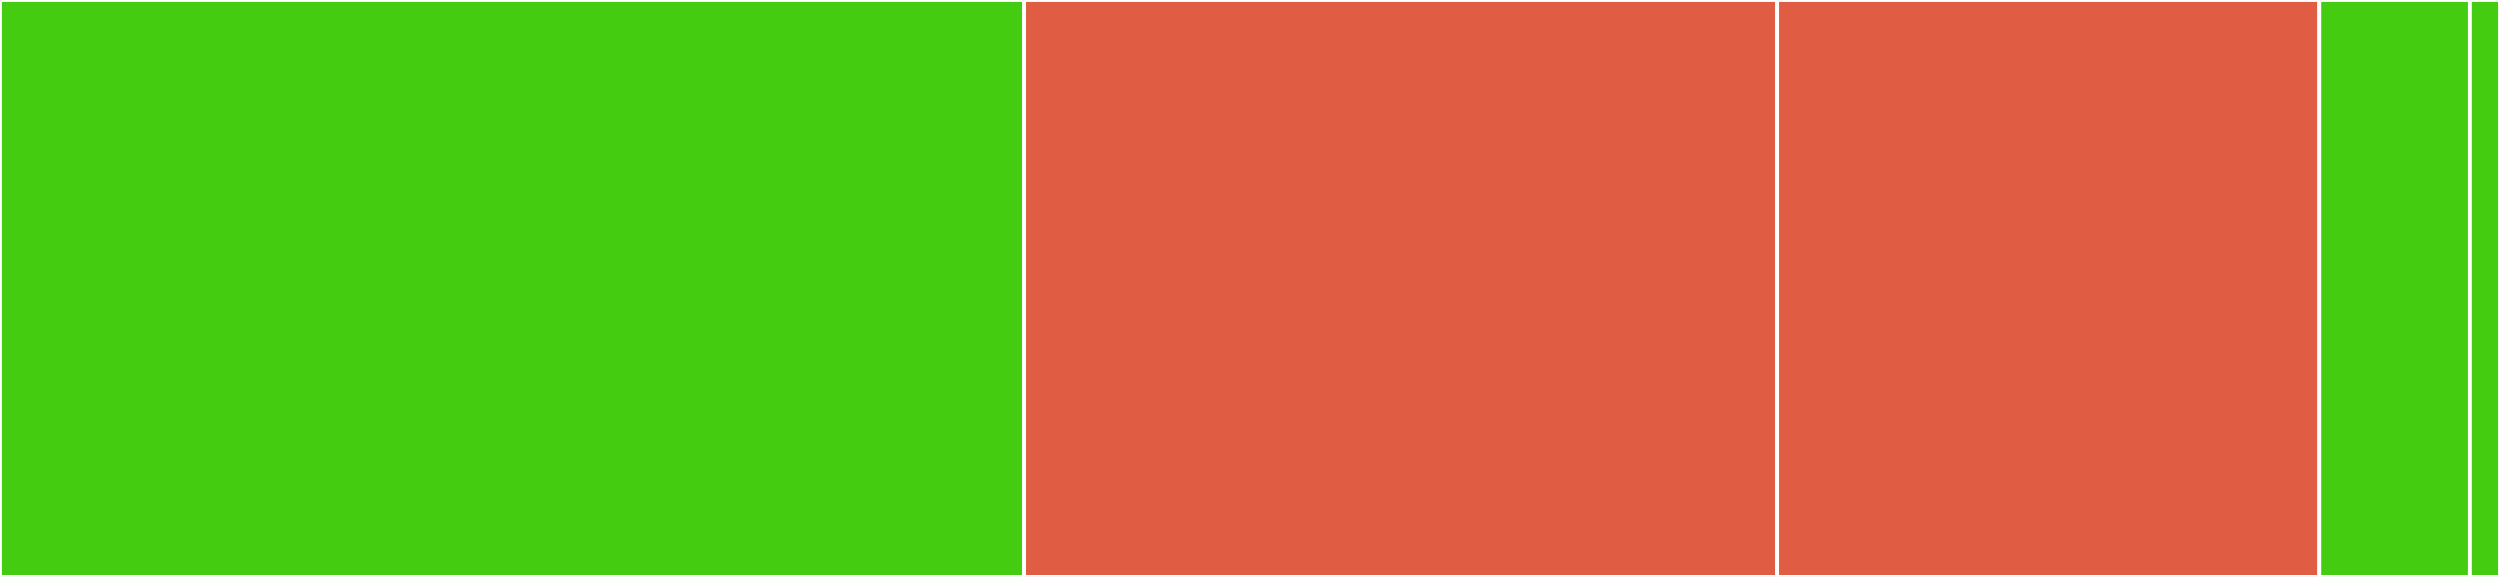 <svg baseProfile="full" width="650" height="150" viewBox="0 0 650 150" version="1.1"
xmlns="http://www.w3.org/2000/svg" xmlns:ev="http://www.w3.org/2001/xml-events"
xmlns:xlink="http://www.w3.org/1999/xlink">

<rect x="0" y="0" width="650" height="150" fill="#333333" stroke="none"/>

<style>rect.s{mask:url(#mask);}</style>
<defs>
  <pattern id="white" width="4" height="4" patternUnits="userSpaceOnUse" patternTransform="rotate(45)">
    <rect width="2" height="2" transform="translate(0,0)" fill="white"></rect>
  </pattern>
  <mask id="mask">
    <rect x="0" y="0" width="100%" height="100%" fill="url(#white)"></rect>
  </mask>
</defs>

<rect x="0" y="0" width="266.265" height="150" fill="#4c1" stroke="white" stroke-width="1" class=" tooltipped" data-content="app/Api.scala"><title>app/Api.scala</title></rect>
<rect x="266.265" y="0" width="195.783" height="150.0" fill="#e05d44" stroke="white" stroke-width="1" class=" tooltipped" data-content="app/Config.scala"><title>app/Config.scala</title></rect>
<rect x="462.048" y="0" width="140.964" height="150.0" fill="#e05d44" stroke="white" stroke-width="1" class=" tooltipped" data-content="app/Main.scala"><title>app/Main.scala</title></rect>
<rect x="603.012" y="0" width="39.157" height="150" fill="#4c1" stroke="white" stroke-width="1" class=" tooltipped" data-content="app/OdinInterop.scala"><title>app/OdinInterop.scala</title></rect>
<rect x="642.169" y="0" width="7.831" height="150" fill="#4c1" stroke="white" stroke-width="1" class=" tooltipped" data-content="org/slf4j/impl/StaticLoggerBinder.scala"><title>org/slf4j/impl/StaticLoggerBinder.scala</title></rect>
</svg>